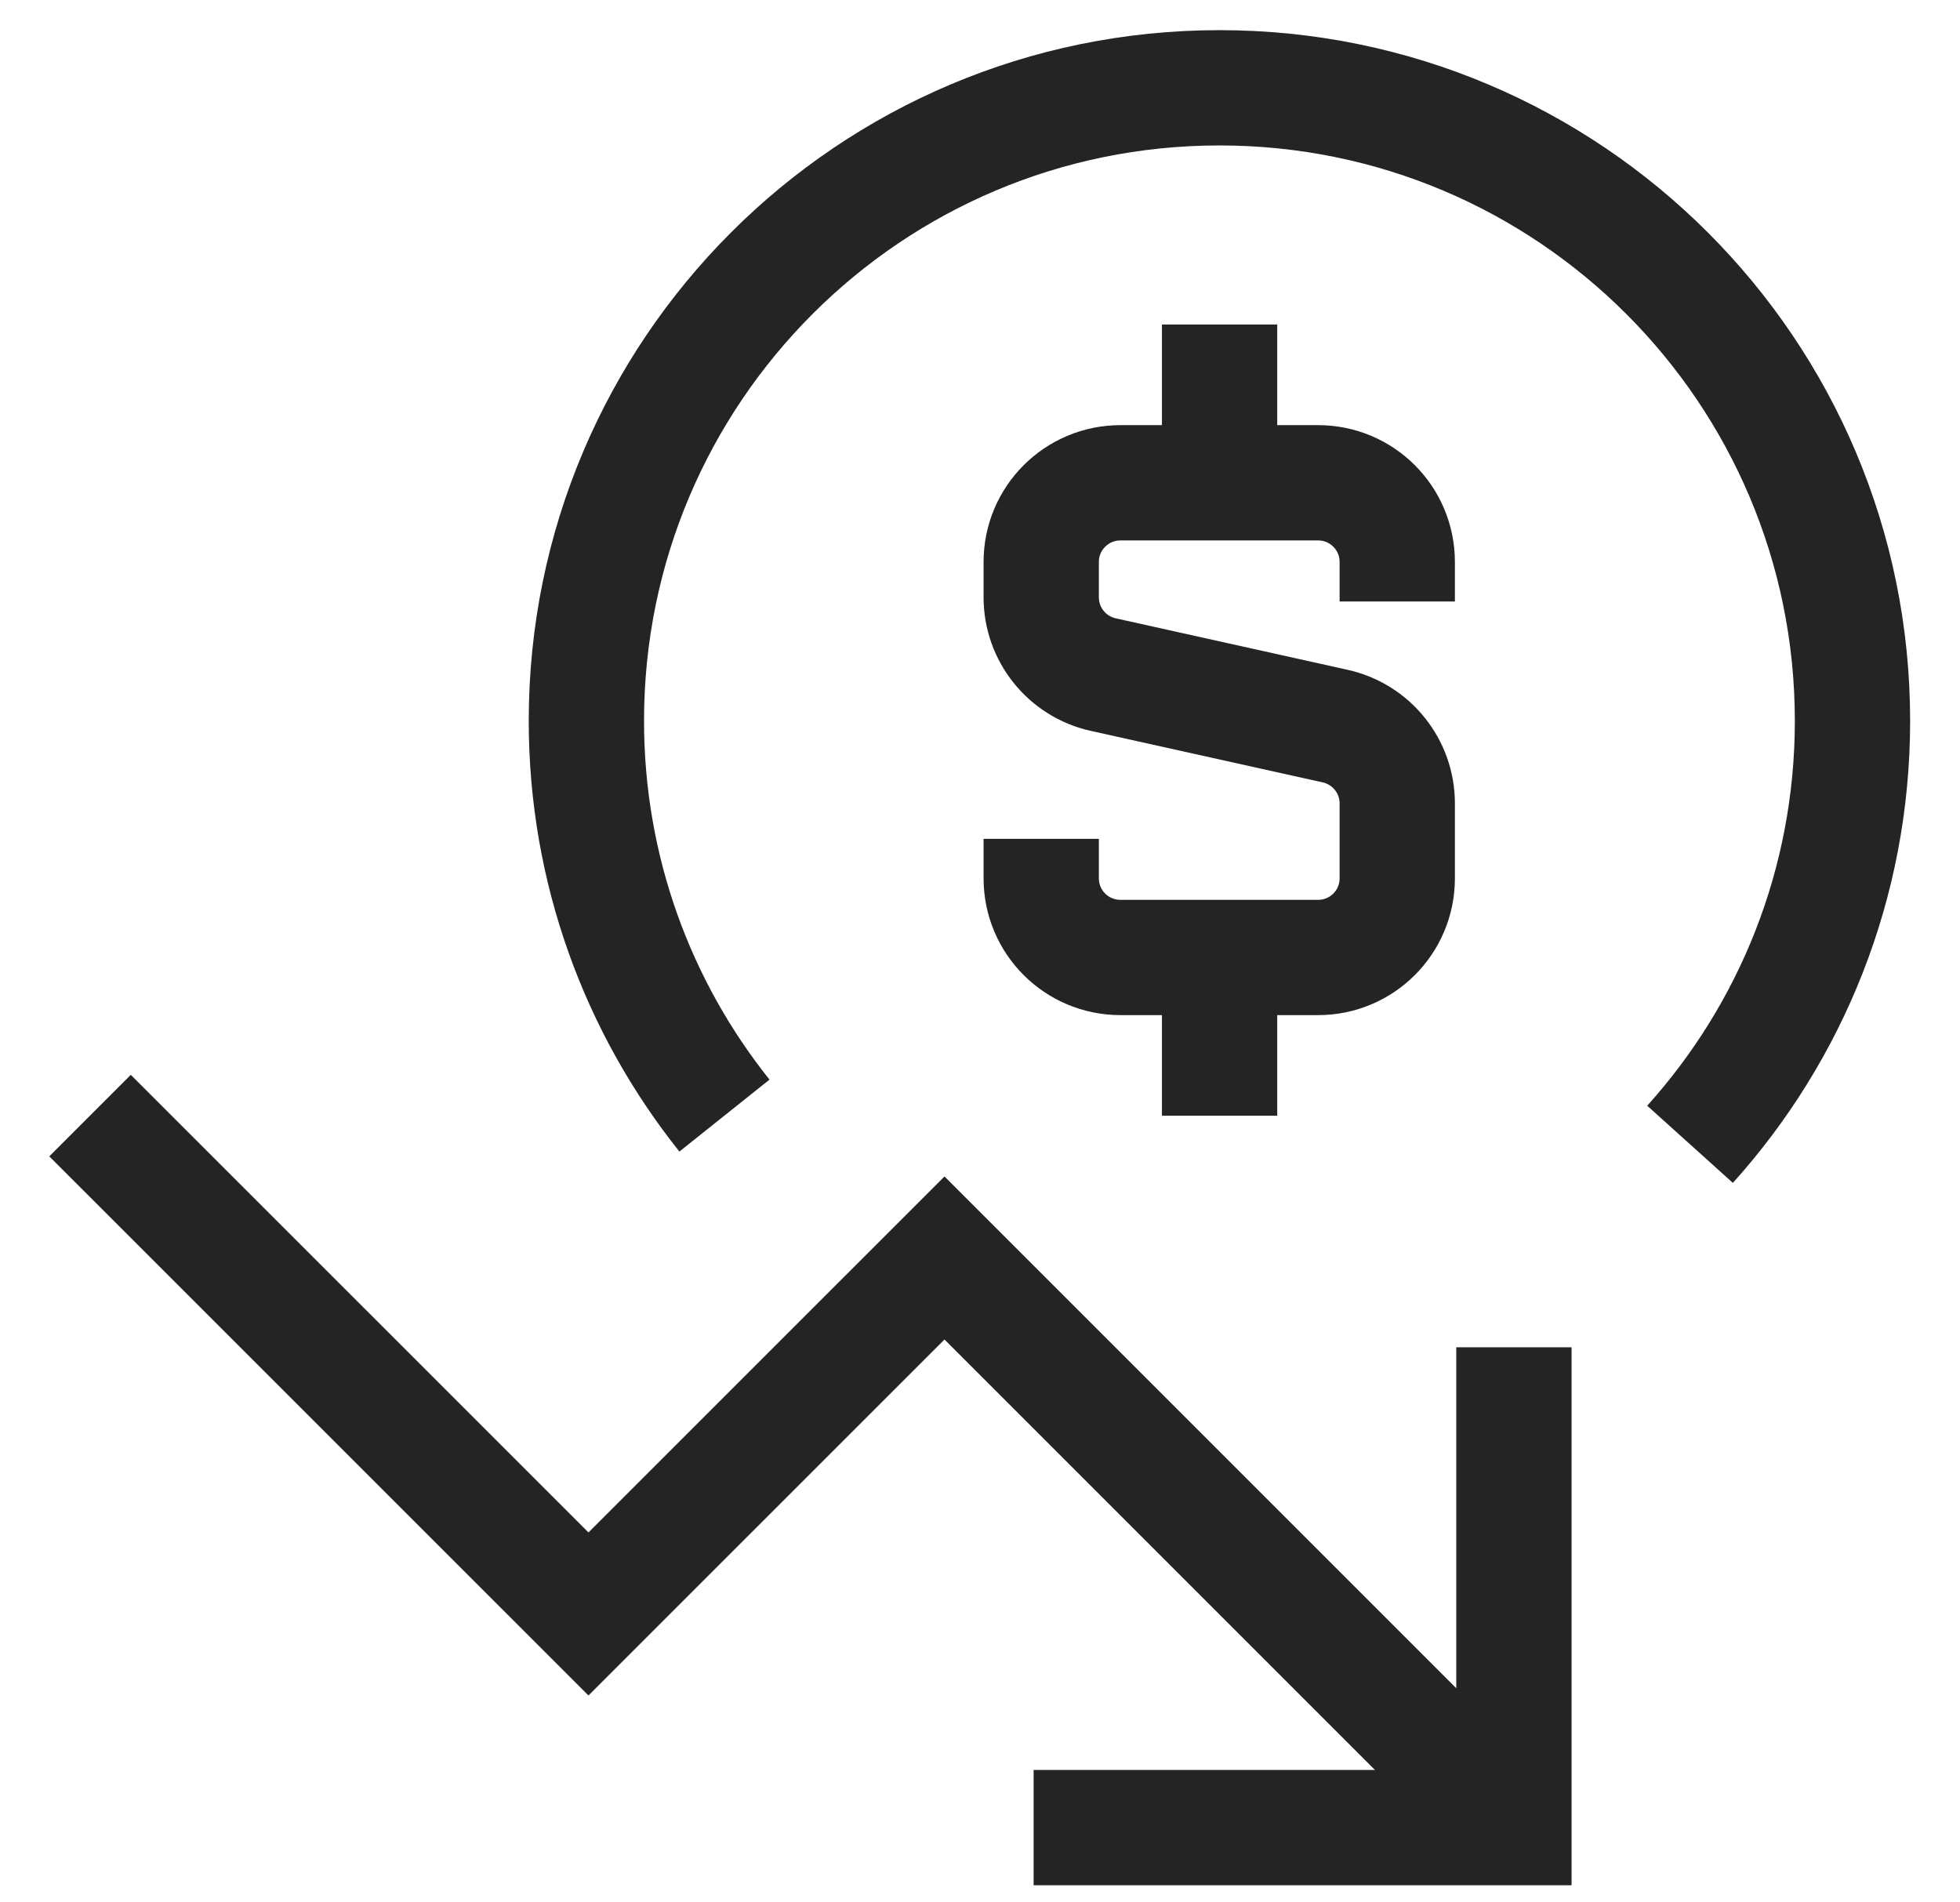 <svg width="34" height="33" viewBox="0 0 34 33" fill="none" xmlns="http://www.w3.org/2000/svg">
<path d="M1.562 19.352L10.208 27.997L16.384 21.822L26.265 31.703" stroke="#242424" stroke-width="2"/>
<path d="M17.93 31.703H26.262V23.371" stroke="#242424" stroke-width="2"/>
<path d="M12.567 19.352C11.068 17.474 10.172 15.094 10.172 12.505C10.172 6.44 15.088 1.523 21.154 1.523C27.218 1.523 32.135 6.44 32.135 12.505C32.135 15.329 31.069 17.905 29.317 19.85" stroke="#242424" stroke-width="2"/>
<path d="M21.156 8.374V5.629" stroke="#242424" stroke-width="2"/>
<path d="M21.156 19.354V16.609" stroke="#242424" stroke-width="2"/>
<path d="M24.238 10.434V9.747C24.238 8.99 23.624 8.375 22.866 8.375H19.435C18.677 8.375 18.062 8.99 18.062 9.747V10.362C18.062 11.005 18.509 11.562 19.137 11.702L23.163 12.596C23.791 12.736 24.238 13.293 24.238 13.936V15.237C24.238 15.995 23.624 16.609 22.866 16.609H19.435C18.677 16.609 18.062 15.995 18.062 15.237V14.551" stroke="#242424" stroke-width="2"/>
</svg>
